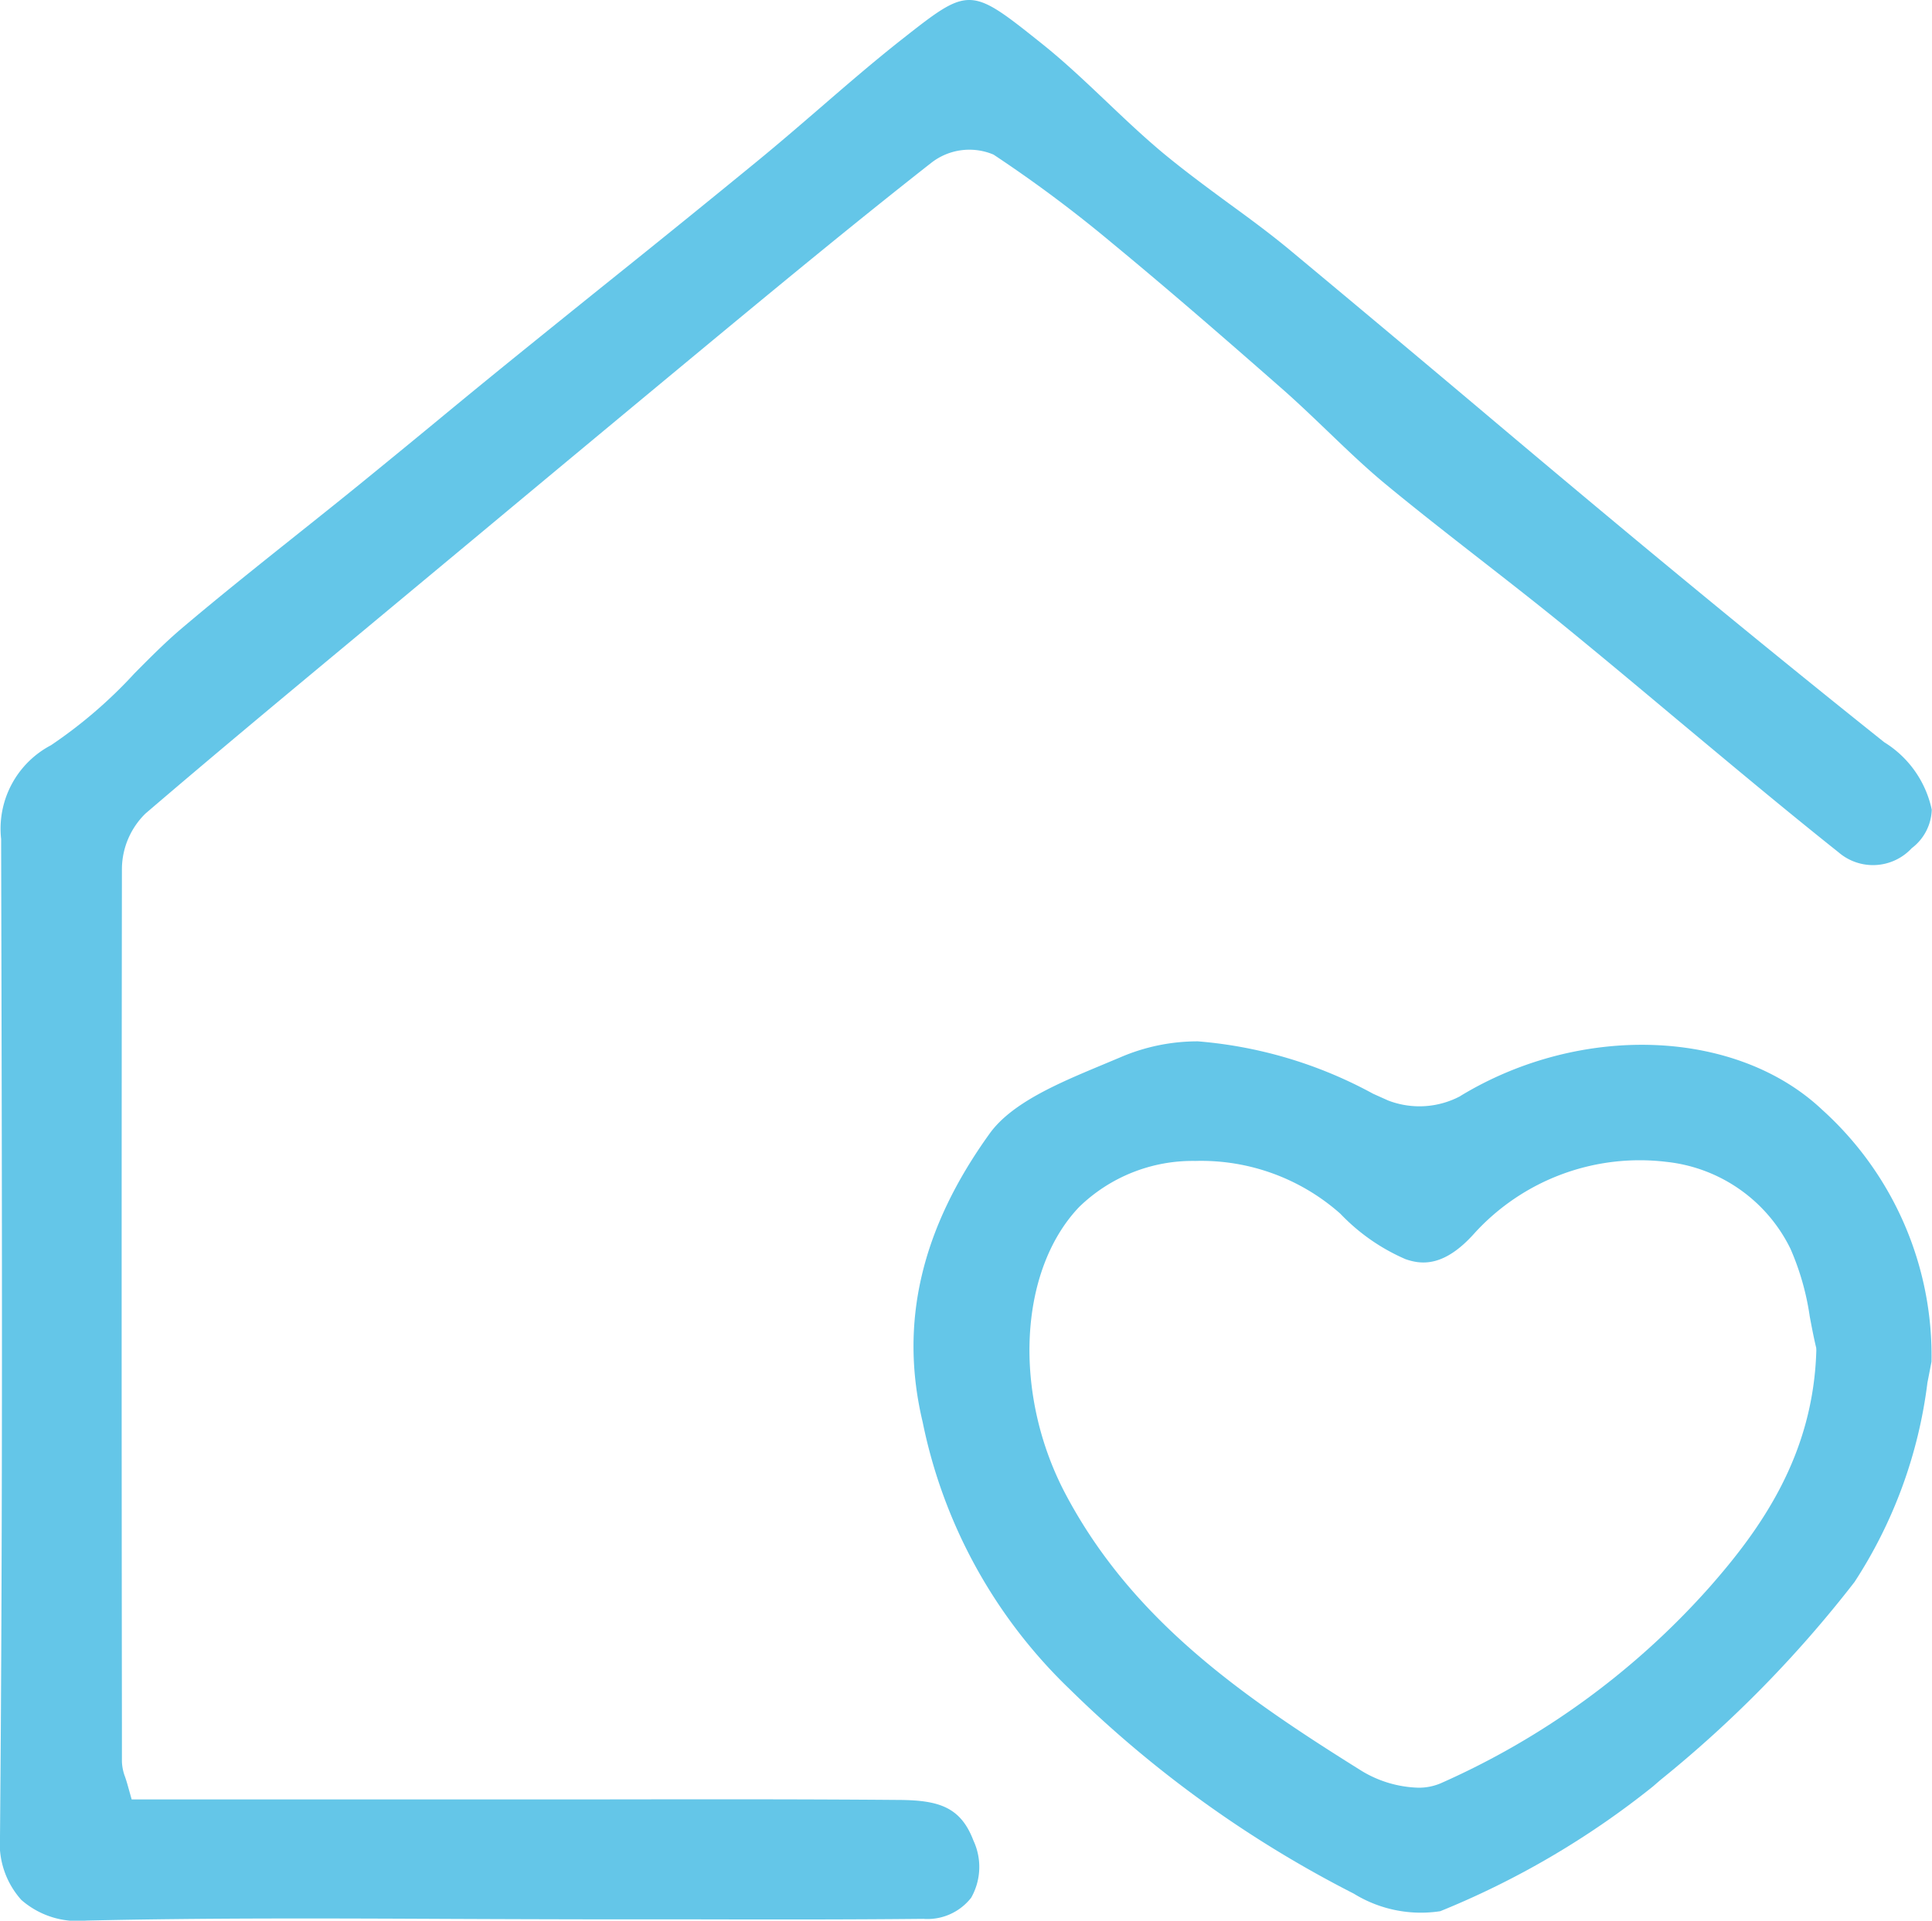 <svg id="Group_33813" data-name="Group 33813" xmlns="http://www.w3.org/2000/svg" xmlns:xlink="http://www.w3.org/1999/xlink" width="65.875" height="65.495" viewBox="0 0 65.875 65.495">
  <defs>
    <clipPath id="clip-path">
      <rect id="Rectangle_10842" data-name="Rectangle 10842" width="65.875" height="65.495" fill="#64c6e8"/>
    </clipPath>
  </defs>
  <g id="Group_33538" data-name="Group 33538" transform="translate(0 0)" clip-path="url(#clip-path)">
    <path id="Path_24848" data-name="Path 24848" d="M33.191,62.764c-.439-1.159-1.2-1.377-2.545-1.386-3.386-.028-6.772-.022-10.157-.018l-16,0-.128-.456c-.034-.126-.067-.225-.094-.306a1.623,1.623,0,0,1-.11-.528V58.751q-.018-14.57,0-29.139a2.667,2.667,0,0,1,.8-1.867c2.314-1.983,4.658-3.931,7-5.878l4.456-3.707q4.122-3.435,8.256-6.86c2.361-1.952,4.68-3.861,7.085-5.748a2.11,2.11,0,0,1,2.122-.28,45.405,45.405,0,0,1,4.023,3c2.082,1.718,4.116,3.493,5.832,5,.524.461,1.029.946,1.534,1.429.631.605,1.282,1.231,1.956,1.79,1.069.884,2.163,1.736,3.256,2.589.979.764,1.959,1.527,2.921,2.313,1.264,1.033,2.514,2.078,3.765,3.126,1.8,1.5,3.658,3.059,5.521,4.541a1.8,1.8,0,0,0,2.5-.137,1.71,1.71,0,0,0,.683-1.312,3.574,3.574,0,0,0-1.619-2.3c-2.731-2.18-5.5-4.439-8.465-6.9q-2.727-2.268-5.436-4.556-3.189-2.685-6.393-5.351c-.677-.56-1.388-1.082-2.1-1.6-.738-.543-1.5-1.106-2.225-1.708-.66-.553-1.286-1.147-1.911-1.741-.708-.67-1.439-1.366-2.2-1.971C34.273.489,33.656,0,33.047,0c-.592,0-1.174.46-2.322,1.363C29.778,2.11,28.864,2.9,27.95,3.69c-.712.614-1.422,1.226-2.147,1.82Q23.311,7.551,20.8,9.563q-1.683,1.353-3.362,2.712-1.326,1.076-2.642,2.165-1.251,1.031-2.506,2.053c-.718.584-1.443,1.161-2.166,1.738-1.329,1.06-2.66,2.12-3.955,3.219-.543.463-1.07.993-1.578,1.506a16,16,0,0,1-2.852,2.456,3.214,3.214,0,0,0-1.7,3.2V28.9C.065,39.956.1,51.387,0,62.628a2.884,2.884,0,0,0,.727,2.159,2.912,2.912,0,0,0,2.214.705c4.144-.094,8.359-.076,12.432-.057q2.5.011,4.99.015l3.158,0c2.653.006,5.3.01,7.959-.017a1.89,1.89,0,0,0,1.633-.72,2.127,2.127,0,0,0,.077-1.952" transform="translate(0 0)" fill="#64c6e8"/>
    <path id="Path_24849" data-name="Path 24849" d="M44.127,30.911a2.969,2.969,0,0,1-2.465.152l-.513-.23a14.98,14.98,0,0,0-5.975-1.787,6.648,6.648,0,0,0-2.647.546l-.628.263c-1.434.6-3.06,1.274-3.822,2.331-2.344,3.252-3.092,6.471-2.287,9.843A17.424,17.424,0,0,0,30.8,51.134a39.188,39.188,0,0,0,9.688,6.974,4.358,4.358,0,0,0,2.95.6,29.06,29.06,0,0,0,7.249-4.251l.253-.219a40.651,40.651,0,0,0,6.624-6.757,16.055,16.055,0,0,0,2.485-6.794l.139-.716a11.288,11.288,0,0,0-3.724-8.589c-2.93-2.769-8.234-2.968-12.341-.472m12.138,8.672c-.1,3.583-1.9,6.1-3.651,8.087a26.711,26.711,0,0,1-9.152,6.675,1.888,1.888,0,0,1-.781.152,3.935,3.935,0,0,1-1.894-.557c-4.026-2.512-7.828-5.125-10.118-9.449-1.806-3.41-1.609-7.62.458-9.793a5.548,5.548,0,0,1,3.964-1.573,7.15,7.15,0,0,1,4.945,1.8,6.784,6.784,0,0,0,2.221,1.549c.554.194,1.324.27,2.352-.884a7.622,7.622,0,0,1,6.55-2.433,5.337,5.337,0,0,1,4.225,2.965,8.95,8.95,0,0,1,.657,2.309c.062.33.125.661.2.985l.02.081Z" transform="translate(5.67 6.464)" fill="#64c6e8"/>
  </g>
</svg>
